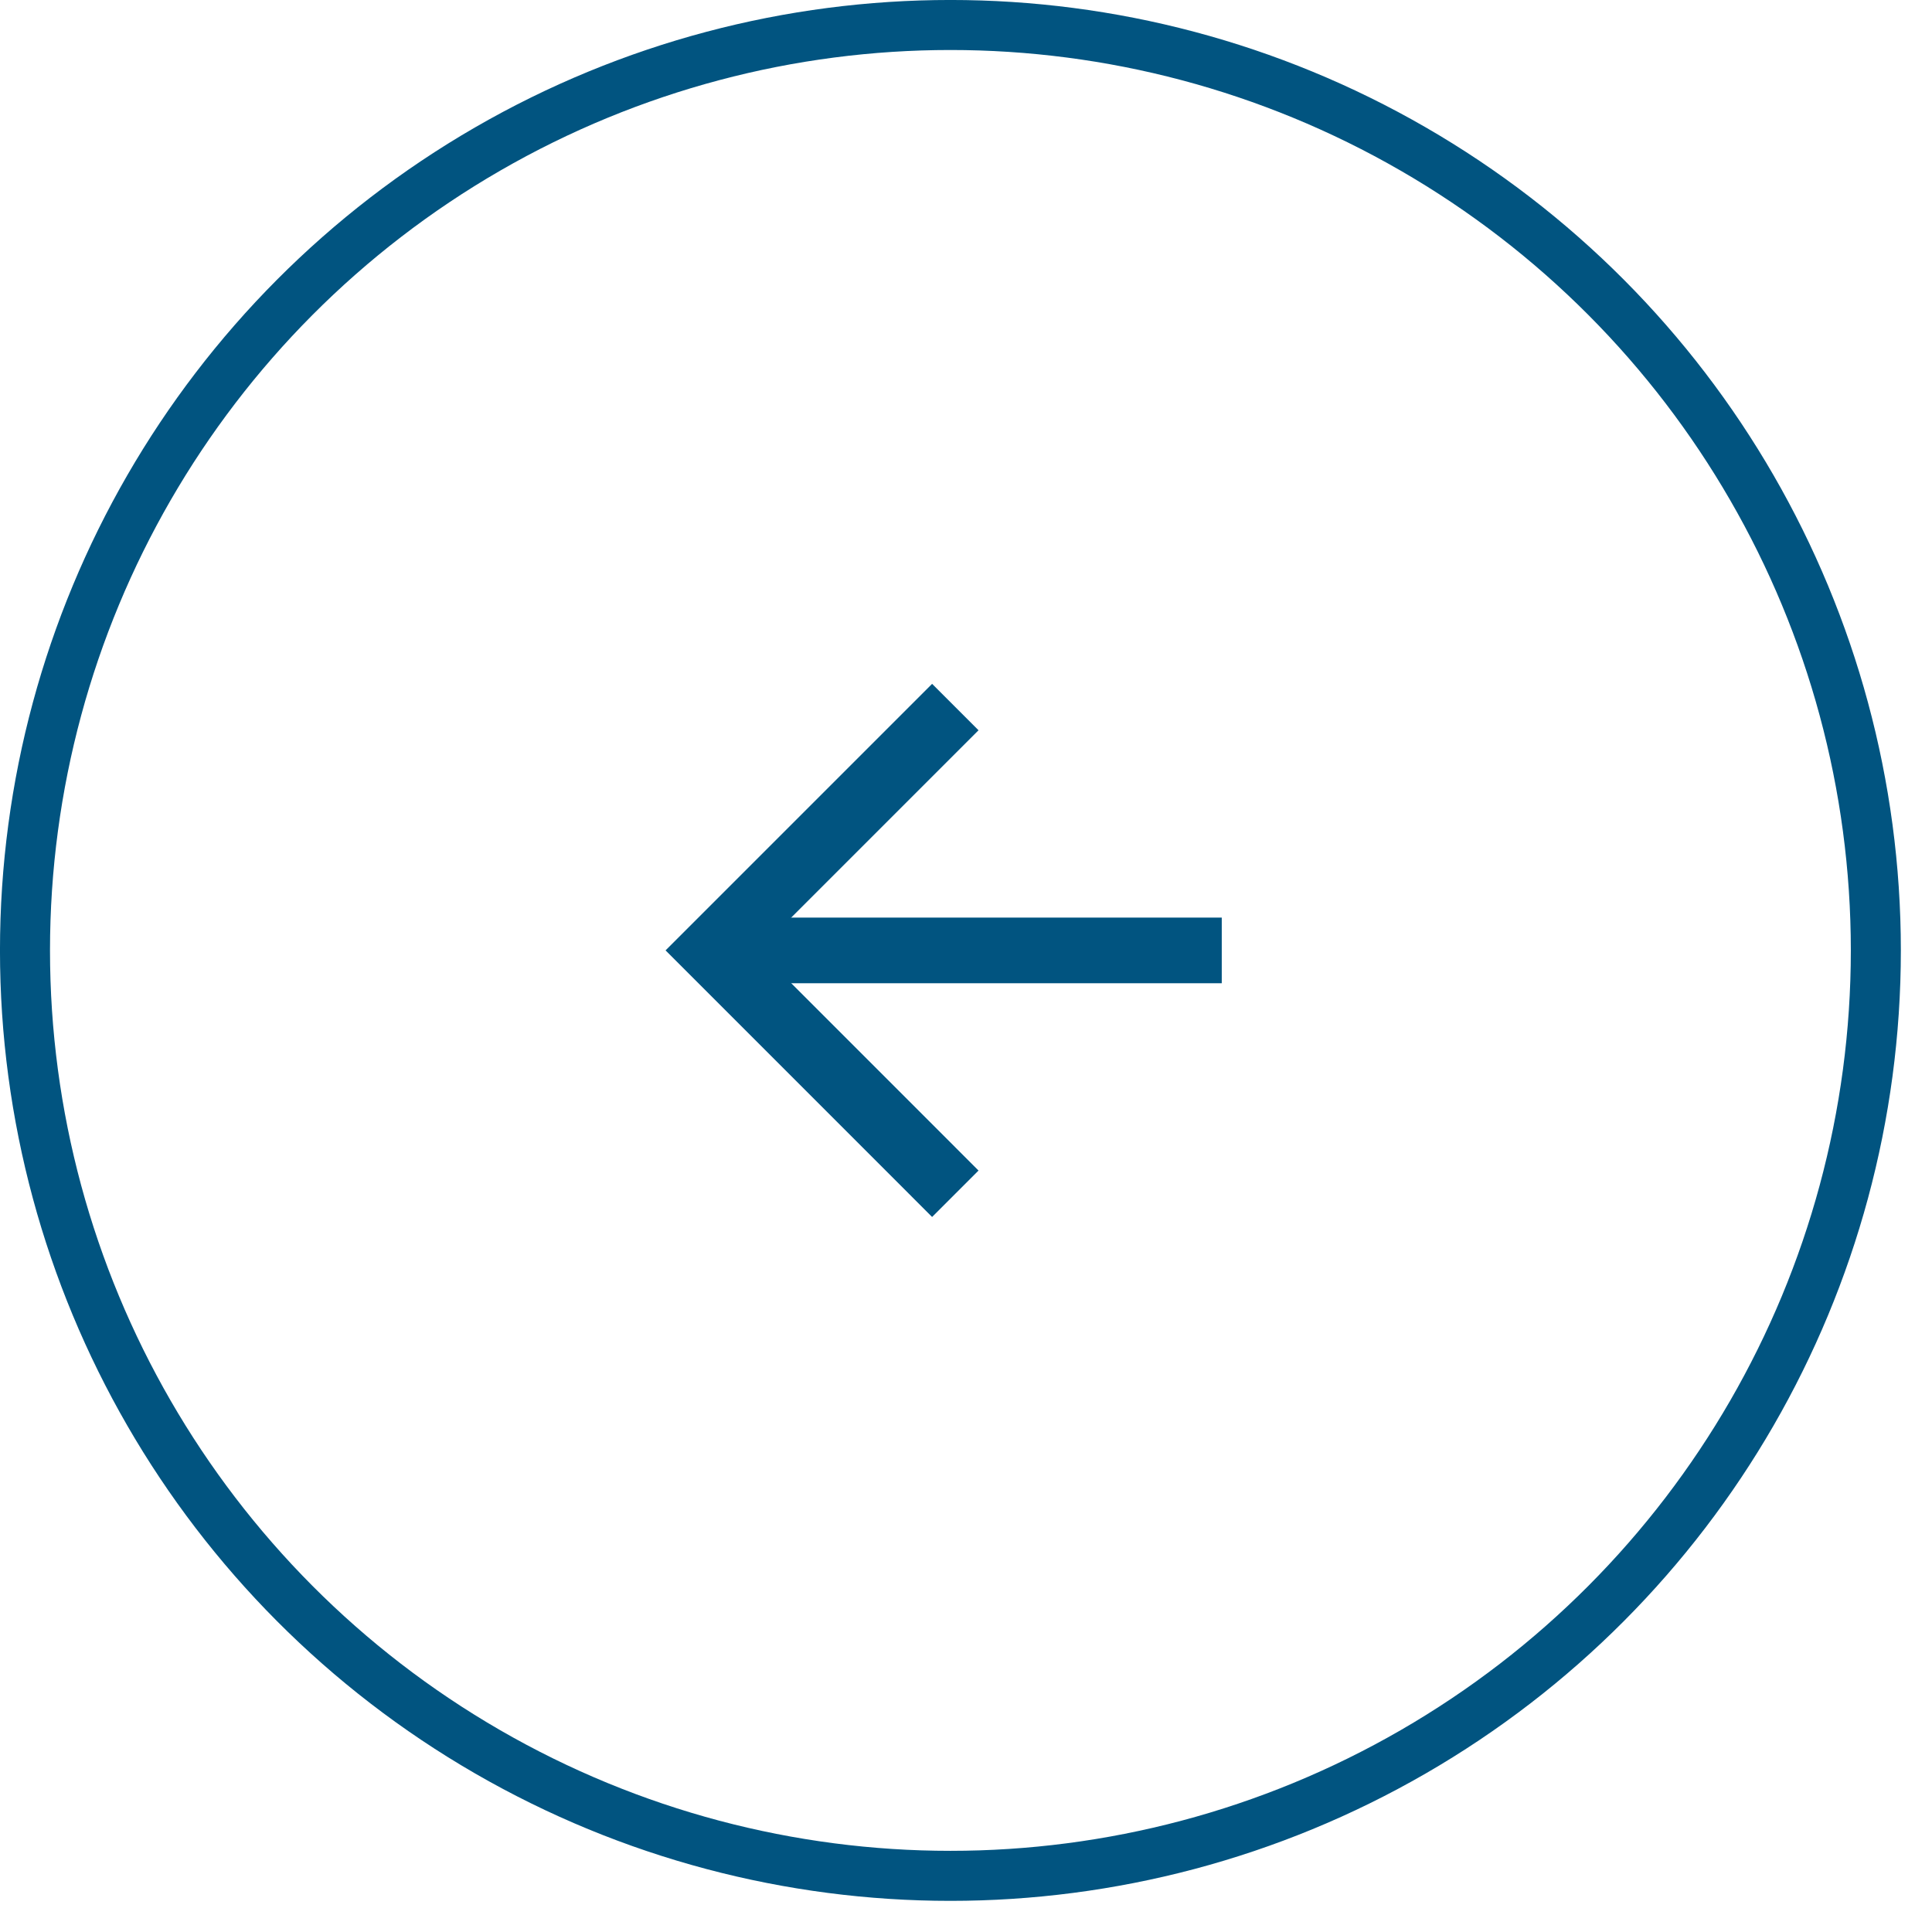 <svg width="46" height="46" viewBox="0 0 46 46" fill="none" xmlns="http://www.w3.org/2000/svg">
<circle cx="22.629" cy="22.629" r="22.034" stroke="#015480" stroke-width="1.191"/>
<path d="M22.193 17.387L16.952 22.628L22.193 27.87" stroke="#015480" stroke-width="1.563" stroke-miterlimit="10" stroke-linecap="square"/>
<path d="M17.679 22.629L28.308 22.629" stroke="#015480" stroke-width="1.563" stroke-miterlimit="10" stroke-linecap="square"/>
</svg>
